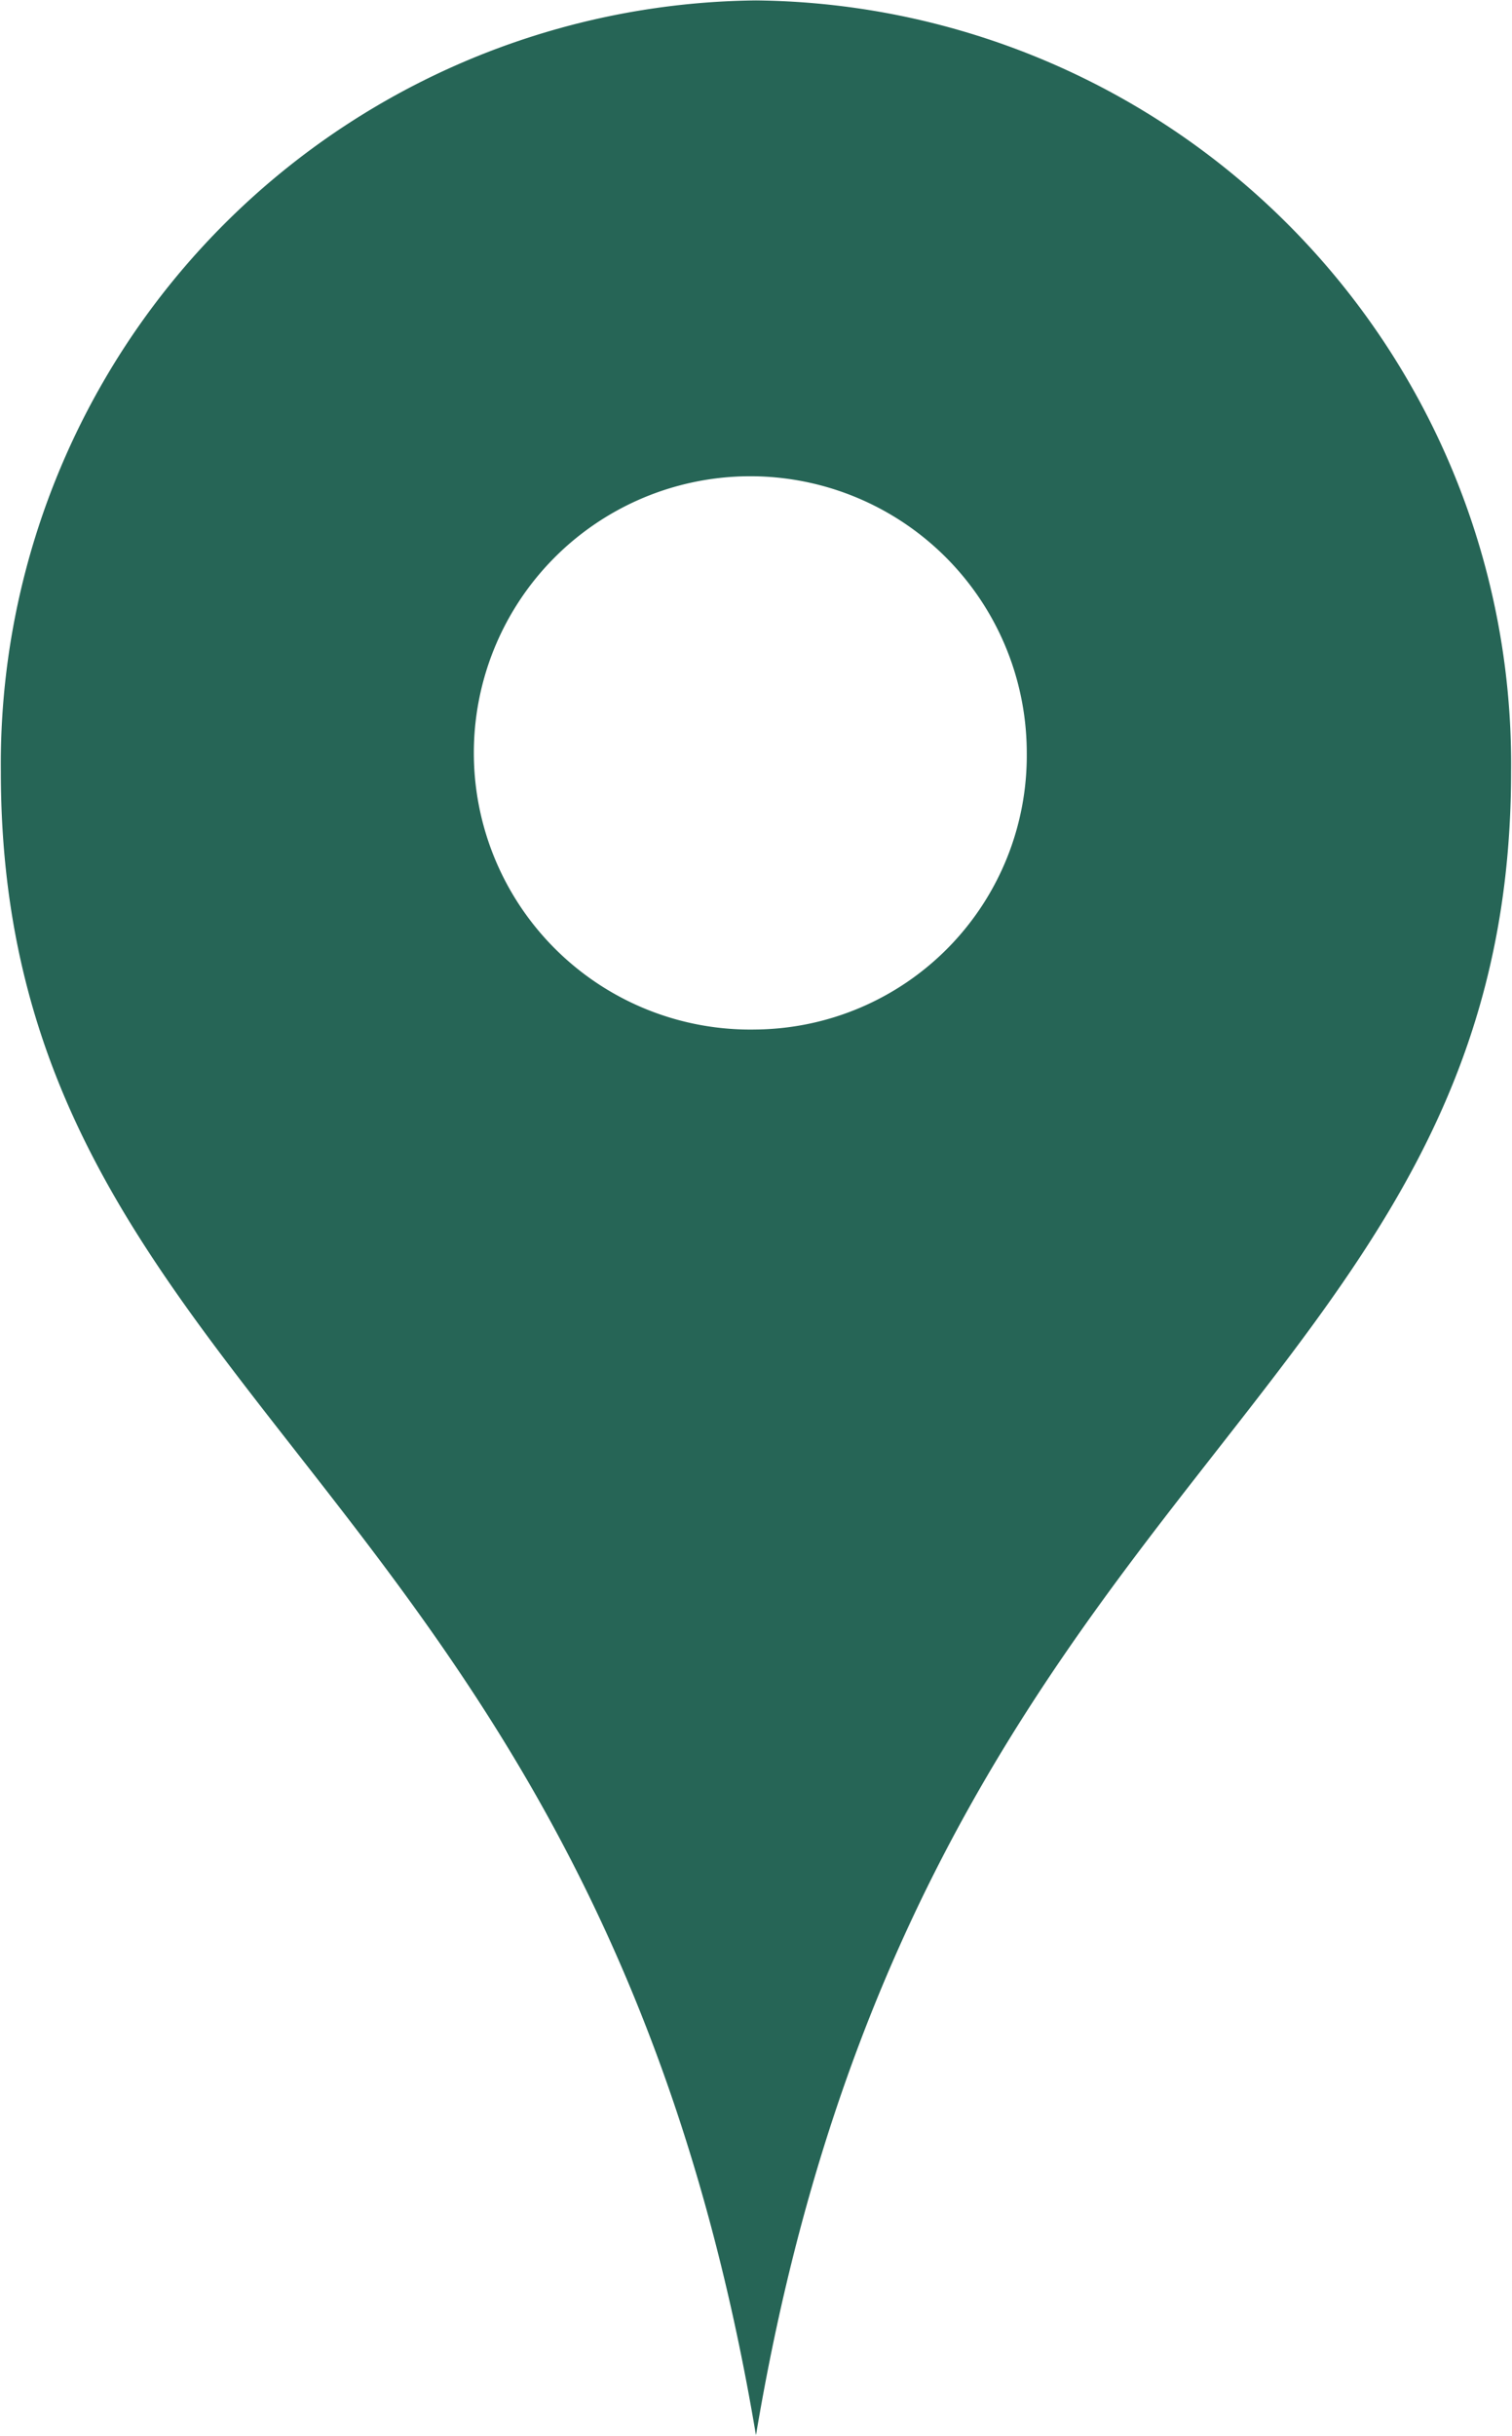 <svg xmlns="http://www.w3.org/2000/svg" width="21.625" height="34.812" viewBox="0 0 21.625 34.812">
  <defs>
    <style>
      .cls-1 {
        fill: #266556;
        fill-rule: evenodd;
      }
    </style>
  </defs>
  <path id="sp_gnavi03.svg" class="cls-1" d="M385,67.1a10.913,10.913,0,0,0-10.8,11.022c0,9.052,8.494,10.009,10.8,23.778,2.306-13.768,10.8-14.726,10.8-23.778A10.913,10.913,0,0,0,385,67.1Zm0,14.708a3.954,3.954,0,1,1,3.873-3.953A3.914,3.914,0,0,1,385,81.808Z" transform="translate(-374.188 -67.094)"/>
</svg>
